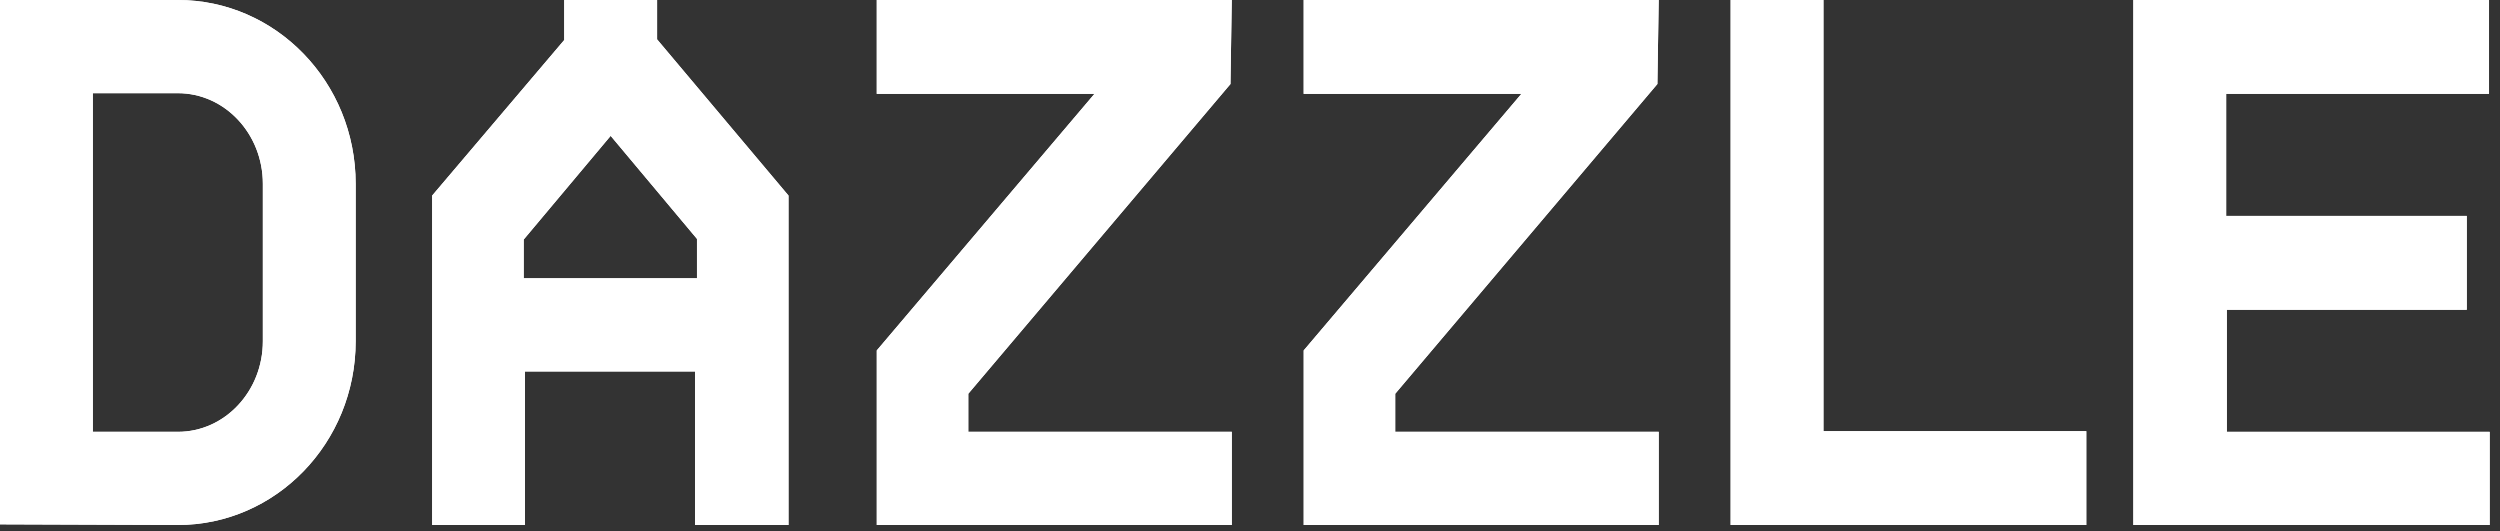 <?xml version="1.0" encoding="utf-8"?>
<svg xmlns="http://www.w3.org/2000/svg" fill="none" height="100%" overflow="visible" preserveAspectRatio="none" style="display: block;" viewBox="0 0 160 34" width="100%">
<rect x="0" y="0" width="160" height="34" fill="#333333" stroke="none"/>
<g id="Group">
<path d="M-0 -7.52509e-06H11.381C17.658 -7.52509e-06 22.763 5.25 22.763 11.76V21.84C22.763 28.35 17.658 33.6 11.381 33.6L-0 33.558V-7.52509e-06ZM16.822 11.76C16.822 8.569 14.394 5.964 11.381 5.964H5.941V27.637H11.381C14.394 27.637 16.822 25.033 16.822 21.841V11.761V11.76Z" fill="white" id="Vector"/>
<path d="M42.054 -7.52509e-06V2.52L50.464 12.517V33.6H44.48V23.772H33.6V33.6H27.658V12.517L36.11 2.562V-7.52509e-06H42.052H42.054ZM44.606 17.808V15.288L39.082 8.694L33.517 15.33V17.808H44.605H44.606Z" fill="white" id="Vector_2"/>
<path d="M70.046 6.006H56.112V-7.52509e-06H78.833L78.75 5.376L61.971 25.199V27.636H78.835V33.6H56.113V22.428L70.047 6.005L70.046 6.006Z" fill="white" id="Vector_3"/>
<path d="M97.369 6.006H83.435V-7.52509e-06H106.157L106.073 5.376L89.294 25.199V27.636H106.158V33.6H83.436V22.428L97.371 6.005L97.369 6.006Z" fill="white" id="Vector_4"/>
<path d="M116.701 -7.52509e-06V27.594H133.523V33.6H110.76V-7.52509e-06H116.702H116.701Z" fill="white" id="Vector_5"/>
<path d="M159.339 33.6H136.534V-7.52509e-06H159.297V6.006H142.475V13.819H157.873V19.825H142.517V27.637H159.339V33.602V33.6Z" fill="white" id="Vector_6"/>
<path d="M-0 -7.52509e-06H11.381C17.658 -7.52509e-06 22.763 5.25 22.763 11.76V21.84C22.763 28.35 17.658 33.6 11.381 33.6L-0 33.558V-7.52509e-06ZM16.822 11.76C16.822 8.569 14.394 5.964 11.381 5.964H5.941V27.637H11.381C14.394 27.637 16.822 25.033 16.822 21.841V11.761V11.76Z" fill="white" id="Vector_7"/>
<path d="M42.054 -7.52509e-06V2.52L50.464 12.517V33.6H44.48V23.772H33.6V33.6H27.658V12.517L36.11 2.562V-7.52509e-06H42.052H42.054ZM44.606 17.808V15.288L39.082 8.694L33.517 15.33V17.808H44.605H44.606Z" fill="white" id="Vector_8"/>
<path d="M70.046 6.006H56.112V-7.52509e-06H78.833L78.75 5.376L61.971 25.199V27.636H78.835V33.6H56.113V22.428L70.047 6.005L70.046 6.006Z" fill="white" id="Vector_9"/>
<path d="M97.369 6.006H83.435V-7.52509e-06H106.157L106.073 5.376L89.294 25.199V27.636H106.158V33.6H83.436V22.428L97.371 6.005L97.369 6.006Z" fill="white" id="Vector_10"/>
<path d="M116.701 -7.52509e-06V27.594H133.523V33.6H110.76V-7.52509e-06H116.702H116.701Z" fill="white" id="Vector_11"/>
<path d="M159.339 33.6H136.534V-7.52509e-06H159.297V6.006H142.475V13.819H157.873V19.825H142.517V27.637H159.339V33.602V33.6Z" fill="white" id="Vector_12"/>
</g>
</svg>